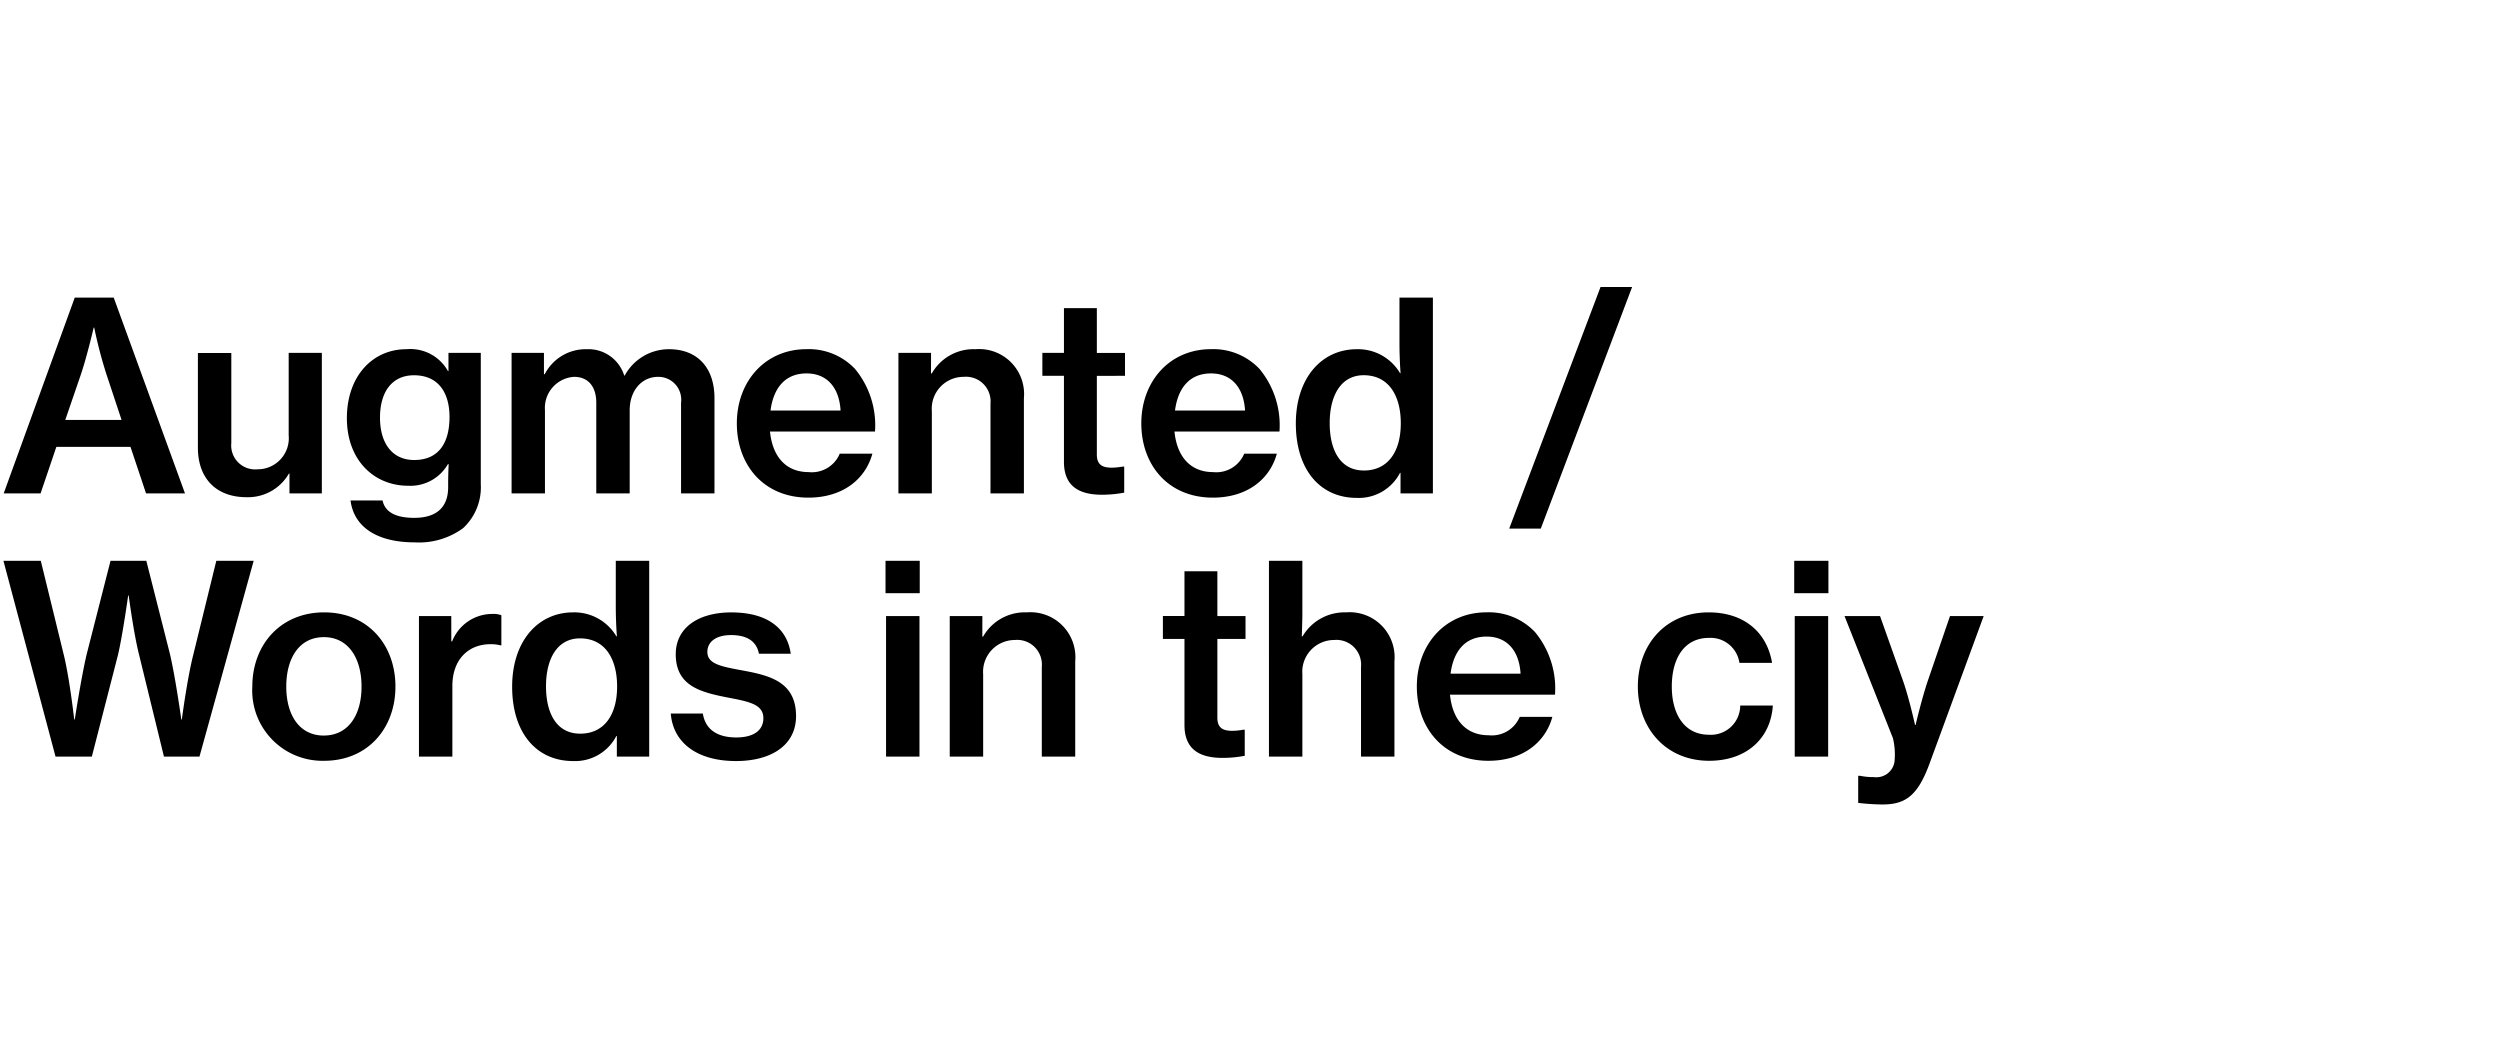 <svg xmlns="http://www.w3.org/2000/svg" width="228" height="96" viewBox="0 0 228 96">
  <defs>
    <style>
      .cls-1 {
        fill: none;
      }
    </style>
  </defs>
  <g id="グループ_1753" data-name="グループ 1753" transform="translate(-619 -33)">
    <path id="パス_926" data-name="パス 926" d="M.336,0H3.7l1.44-4.248H11.9L13.32,0h3.552l-6.5-17.856H6.816ZM7.368-10.824c.576-1.7,1.176-4.3,1.176-4.3h.048a41.348,41.348,0,0,0,1.128,4.3L11.088-6.7H5.952ZM29.352,0V-12.816H26.328V-5.3a2.835,2.835,0,0,1-2.832,3.1,2.186,2.186,0,0,1-2.4-2.4v-8.208H18.048v8.64c0,2.76,1.632,4.512,4.44,4.512a4.3,4.3,0,0,0,3.864-2.16H26.4V0Zm8.472,4.464a6.814,6.814,0,0,0,4.416-1.3A5.085,5.085,0,0,0,43.848-.84V-12.816H40.9v1.656h-.048a3.927,3.927,0,0,0-3.792-1.992c-3.072,0-5.424,2.448-5.424,6.288C31.632-3.048,34.1-.7,37.224-.7a3.937,3.937,0,0,0,3.624-1.968h.072c-.024.432-.048,1.08-.048,1.776v.312c0,1.848-1.056,2.808-3.1,2.808-1.68,0-2.664-.528-2.88-1.584H31.968C32.28,3.072,34.392,4.464,37.824,4.464Zm-.048-7.512c-1.992,0-3.12-1.512-3.12-3.864s1.1-3.864,3.1-3.864c2.184,0,3.24,1.536,3.24,3.816C40.992-4.728,40.1-3.048,37.776-3.048ZM46.656,0H49.7V-7.584a2.838,2.838,0,0,1,2.664-3.048c1.272,0,2.016.888,2.016,2.352V0h3.048V-7.584c0-1.8,1.1-3.048,2.592-3.048A2.083,2.083,0,0,1,62.112-8.28V0H65.16V-8.688c0-2.76-1.536-4.464-4.152-4.464a4.583,4.583,0,0,0-4.032,2.4h-.048a3.419,3.419,0,0,0-3.408-2.4,4.2,4.2,0,0,0-3.84,2.28h-.072v-1.944H46.656ZM73.728.384c3.144,0,5.208-1.7,5.832-4.008H76.584a2.755,2.755,0,0,1-2.832,1.68c-2.136,0-3.312-1.488-3.528-3.7H79.8a8.062,8.062,0,0,0-1.824-5.712,5.8,5.8,0,0,0-4.416-1.8c-3.792,0-6.36,2.952-6.36,6.768C67.2-2.592,69.648.384,73.728.384ZM73.56-10.944c1.848,0,2.976,1.272,3.1,3.384H70.272C70.536-9.576,71.568-10.944,73.56-10.944Zm11.352-1.872H81.936V0h3.048V-7.512a2.9,2.9,0,0,1,2.9-3.12,2.246,2.246,0,0,1,2.448,2.448V0h3.048V-8.688a4.1,4.1,0,0,0-4.416-4.464,4.376,4.376,0,0,0-3.984,2.208h-.072Zm10.152,2.088h1.968V-2.88c0,2.256,1.416,3,3.48,3a10.811,10.811,0,0,0,2.016-.192V-2.448h-.144a5.944,5.944,0,0,1-.984.1c-.864,0-1.368-.264-1.368-1.2v-7.176H102.6v-2.088h-2.568V-16.9h-3v4.08H95.064ZM110.616.384c3.144,0,5.208-1.7,5.832-4.008h-2.976a2.755,2.755,0,0,1-2.832,1.68c-2.136,0-3.312-1.488-3.528-3.7h9.576a8.062,8.062,0,0,0-1.824-5.712,5.8,5.8,0,0,0-4.416-1.8c-3.792,0-6.36,2.952-6.36,6.768C104.088-2.592,106.536.384,110.616.384Zm-.168-11.328c1.848,0,2.976,1.272,3.1,3.384H107.16C107.424-9.576,108.456-10.944,110.448-10.944ZM123.744.408a4.23,4.23,0,0,0,3.936-2.28h.048V0h2.952V-17.856h-3.048v4.224c0,.96.048,1.968.1,2.664h-.048a4.448,4.448,0,0,0-3.936-2.184c-3.264,0-5.568,2.688-5.568,6.768C118.176-2.208,120.36.408,123.744.408Zm.624-2.5c-2.064,0-3.1-1.752-3.1-4.32,0-2.52,1.032-4.368,3.1-4.368,2.256,0,3.384,1.824,3.384,4.392C127.752-3.864,126.624-2.088,124.368-2.088Zm13.272,5.3h2.88l8.328-22.032h-2.88ZM5.064,24H8.376l2.4-9.336c.432-1.9.912-5.352.912-5.352h.048s.456,3.456.936,5.352L14.952,24h3.24L23.136,6.144H19.728L17.616,14.76c-.552,2.184-1.032,5.856-1.032,5.856h-.048s-.528-3.792-1.032-5.952l-2.16-8.52H10.08L7.9,14.688c-.5,2.136-1.08,5.928-1.08,5.928H6.768s-.408-3.648-.936-5.832L3.72,6.144H.312Zm24.5.384c3.984,0,6.5-2.976,6.5-6.768,0-3.816-2.52-6.768-6.5-6.768s-6.552,2.952-6.552,6.768A6.409,6.409,0,0,0,29.568,24.384Zm-.024-2.3c-2.256,0-3.432-1.9-3.432-4.464,0-2.592,1.176-4.512,3.432-4.512,2.232,0,3.432,1.92,3.432,4.512C32.976,20.184,31.776,22.08,29.544,22.08Zm11.616-10.9H38.208V24h3.048V17.568c0-2.472,1.512-3.84,3.528-3.816a3.222,3.222,0,0,1,.84.1h.1V11.112a1.952,1.952,0,0,0-.816-.12,3.931,3.931,0,0,0-3.672,2.5H41.16ZM52.272,24.408a4.23,4.23,0,0,0,3.936-2.28h.048V24h2.952V6.144H56.16v4.224c0,.96.048,1.968.1,2.664h-.048a4.448,4.448,0,0,0-3.936-2.184c-3.264,0-5.568,2.688-5.568,6.768C46.7,21.792,48.888,24.408,52.272,24.408Zm.624-2.5c-2.064,0-3.1-1.752-3.1-4.32,0-2.52,1.032-4.368,3.1-4.368,2.256,0,3.384,1.824,3.384,4.392C56.28,20.136,55.152,21.912,52.9,21.912Zm14.232,2.5c3.168,0,5.472-1.416,5.472-4.1,0-3.12-2.4-3.7-4.824-4.152-1.944-.36-3.264-.576-3.264-1.7,0-.888.744-1.536,2.16-1.536,1.512,0,2.328.6,2.544,1.7h2.9c-.312-2.232-2.016-3.768-5.424-3.768-3,0-5.064,1.392-5.064,3.816,0,2.9,2.28,3.456,4.68,3.936,2.016.384,3.312.624,3.312,1.9,0,1.032-.792,1.752-2.472,1.752-1.632,0-2.808-.648-3.048-2.184H61.176C61.368,22.656,63.48,24.408,67.128,24.408ZM80.76,9.1h3.12V6.144H80.76ZM80.808,24h3.048V11.184H80.808Zm8.784-12.816H86.616V24h3.048V16.488a2.9,2.9,0,0,1,2.9-3.12,2.246,2.246,0,0,1,2.448,2.448V24h3.048V15.312a4.1,4.1,0,0,0-4.416-4.464,4.376,4.376,0,0,0-3.984,2.208h-.072Zm16.464,2.088h1.968V21.12c0,2.256,1.416,3,3.48,3a10.811,10.811,0,0,0,2.016-.192V21.552h-.144a5.944,5.944,0,0,1-.984.1c-.864,0-1.368-.264-1.368-1.2V13.272h2.568V11.184h-2.568V7.1h-3v4.08h-1.968Zm12.72-2.328v-4.8h-3.048V24h3.048V16.488a2.9,2.9,0,0,1,2.9-3.12,2.246,2.246,0,0,1,2.448,2.448V24h3.048V15.312a4.1,4.1,0,0,0-4.416-4.464,4.439,4.439,0,0,0-3.96,2.184h-.072C118.752,12.288,118.776,11.3,118.776,10.944Zm16.968,13.44c3.144,0,5.208-1.7,5.832-4.008H138.6a2.755,2.755,0,0,1-2.832,1.68c-2.136,0-3.312-1.488-3.528-3.7h9.576a8.062,8.062,0,0,0-1.824-5.712,5.8,5.8,0,0,0-4.416-1.8c-3.792,0-6.36,2.952-6.36,6.768C129.216,21.408,131.664,24.384,135.744,24.384Zm-.168-11.328c1.848,0,2.976,1.272,3.1,3.384h-6.384C132.552,14.424,133.584,13.056,135.576,13.056Zm20.3,11.328c3.432,0,5.616-2.064,5.808-5.04h-2.976a2.674,2.674,0,0,1-2.856,2.664c-2.232,0-3.384-1.872-3.384-4.392,0-2.592,1.152-4.44,3.384-4.44a2.661,2.661,0,0,1,2.784,2.28h2.976c-.456-2.76-2.52-4.608-5.784-4.608-3.936,0-6.456,2.952-6.456,6.768C149.376,21.408,151.92,24.384,155.88,24.384ZM163.632,9.1h3.12V6.144h-3.12ZM163.68,24h3.048V11.184H163.68Zm8.016,4.368c2.088,0,3.192-.816,4.248-3.648l4.968-13.536H177.84l-2.04,5.952c-.528,1.56-1.1,3.984-1.1,3.984h-.048s-.528-2.4-1.08-3.984l-2.112-5.952h-3.24l4.416,11.136a6.43,6.43,0,0,1,.144,2.136,1.669,1.669,0,0,1-1.872,1.416,6.011,6.011,0,0,1-1.272-.12h-.168v2.472A20.127,20.127,0,0,0,171.7,28.368Z" transform="translate(619 78)"/>
    <g id="グループ_1736" data-name="グループ 1736" transform="translate(-601 -234)">
      <rect id="長方形_1118" data-name="長方形 1118" class="cls-1" width="228" height="96" transform="translate(1220 267)"/>
    </g>
  </g>
</svg>
